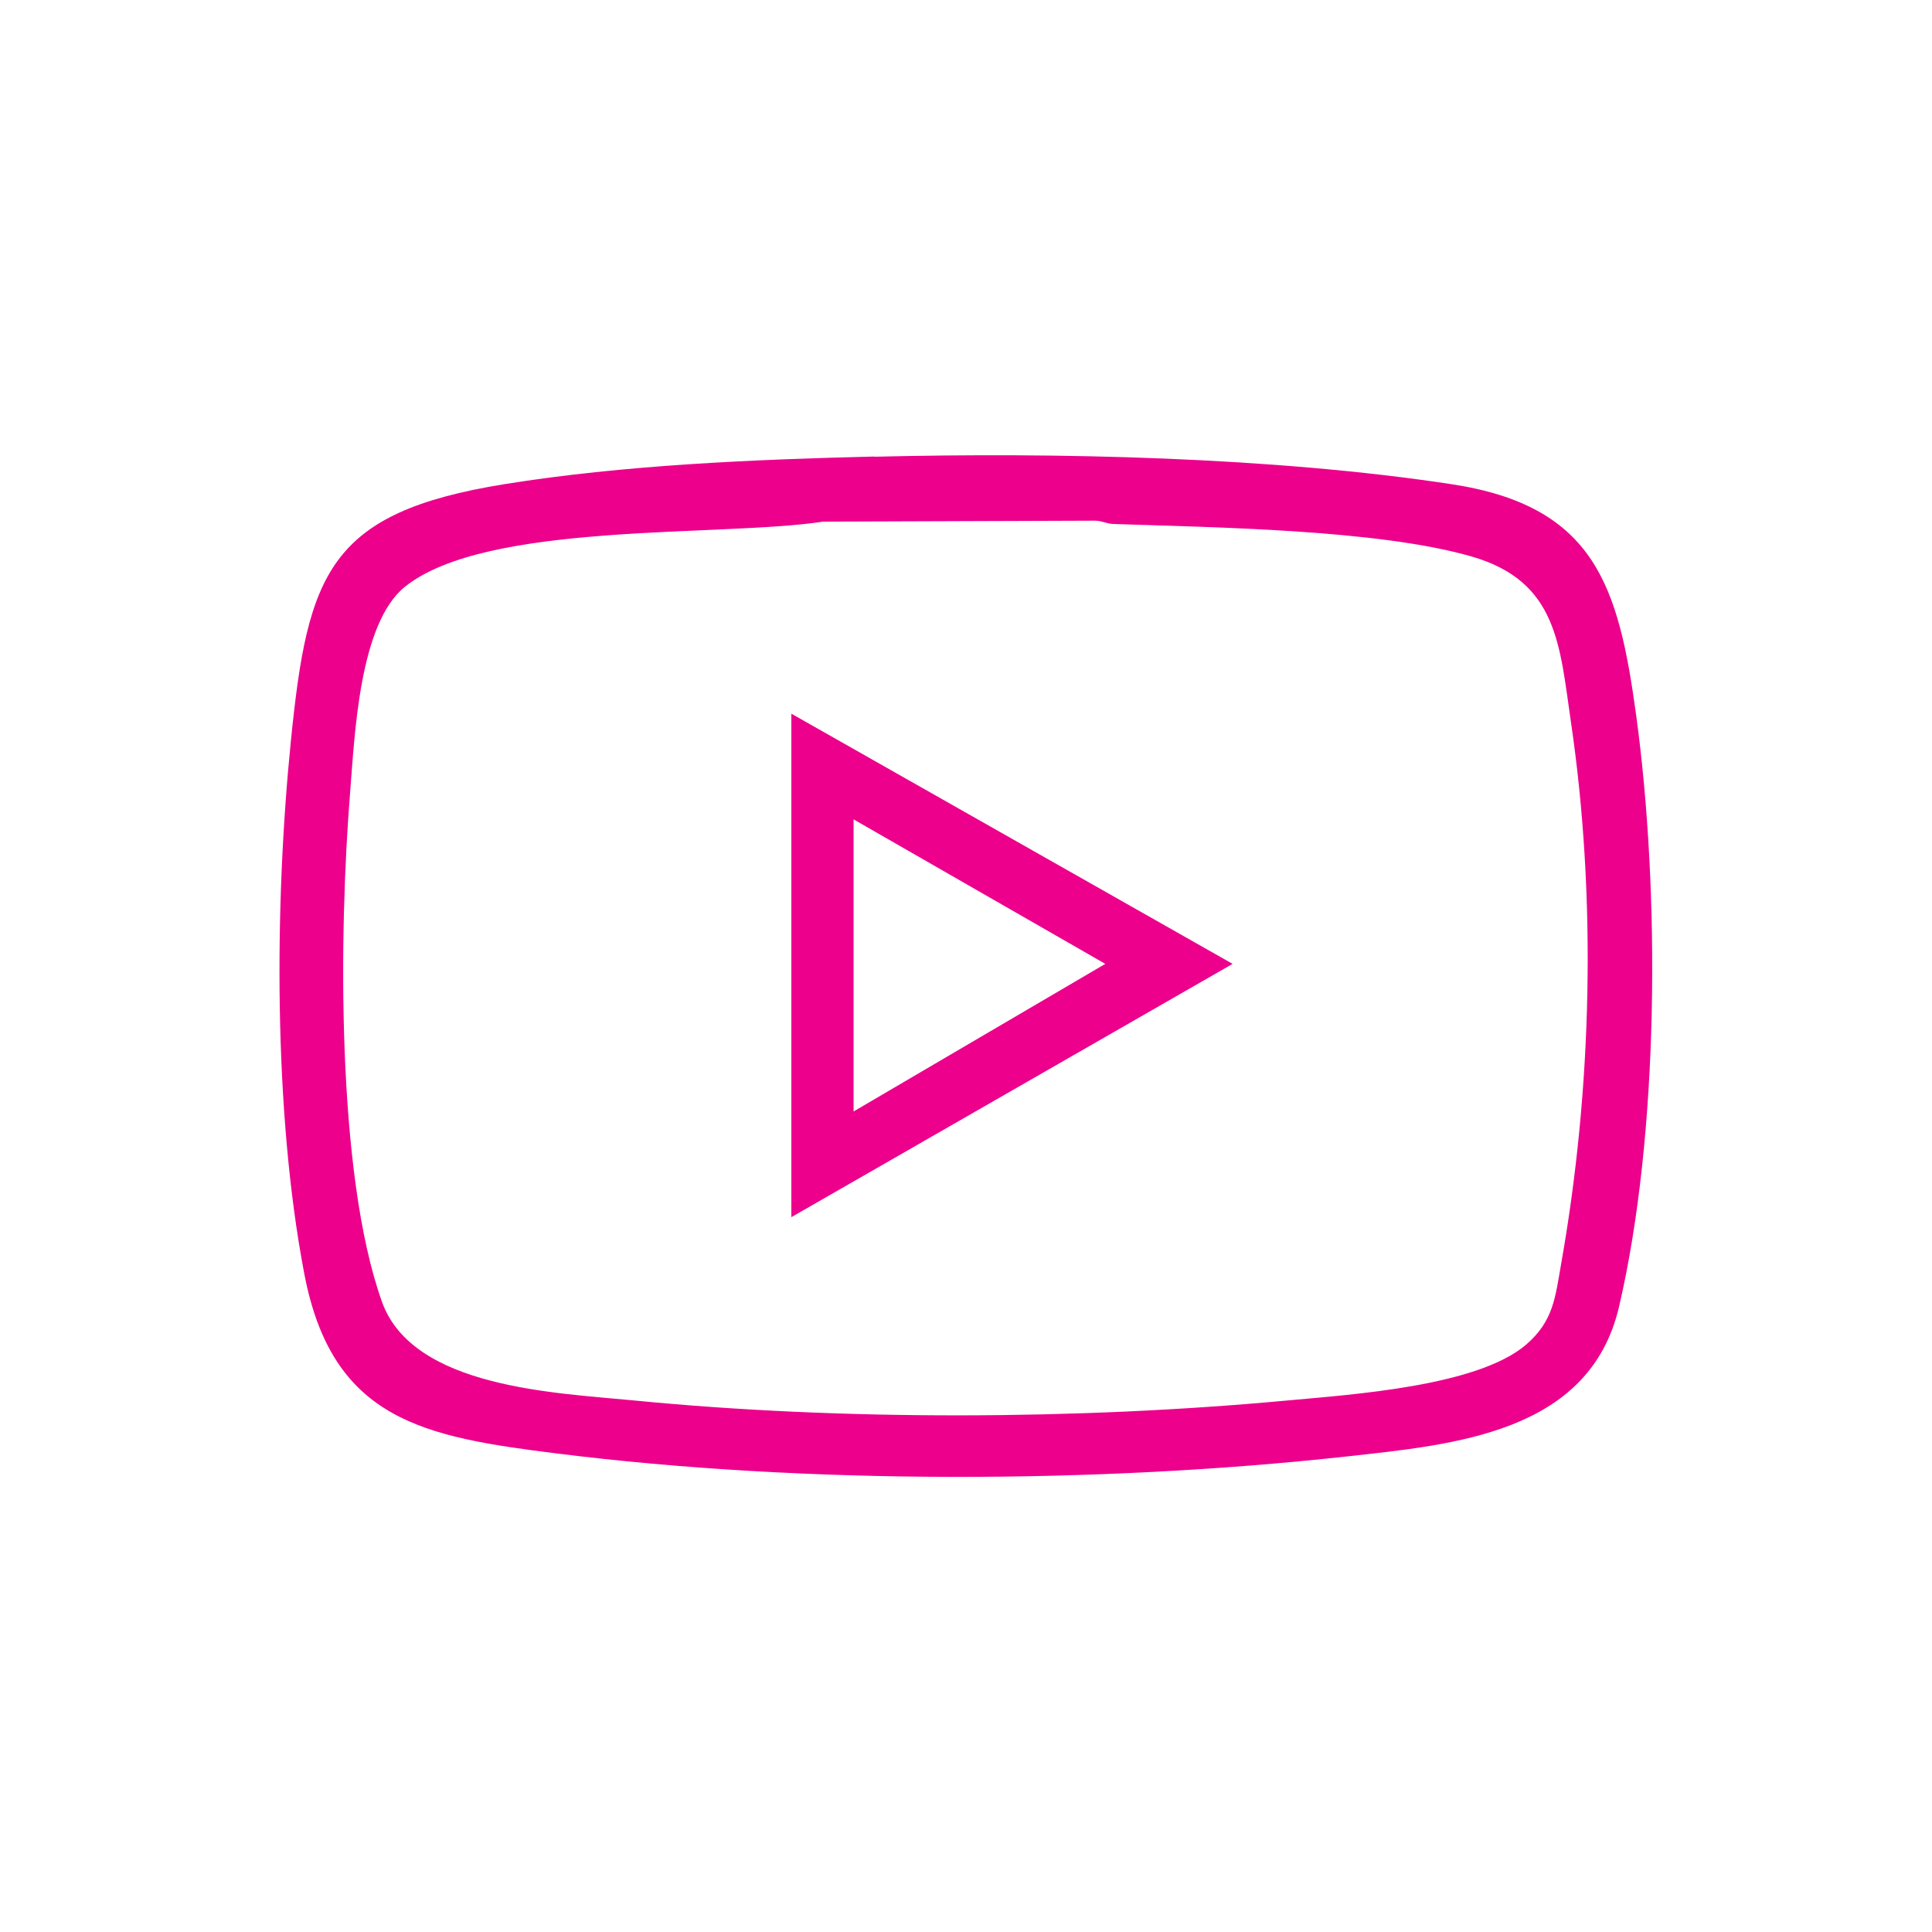 <?xml version="1.0" encoding="UTF-8"?>
<svg id="Layer_1" data-name="Layer 1" xmlns="http://www.w3.org/2000/svg" viewBox="0 0 100 100">
  <defs>
    <style>
      .cls-1 {
        fill: #ec008c;
      }
    </style>
  </defs>
  <path class="cls-1" d="M45.27,23.64c9.39-.23,20.58.01,29.85,1.42,7.45,1.13,8.66,5.3,9.57,11.98,1.24,9.09,1.2,21.64-.89,30.6-1.53,6.55-8.55,7.13-14.13,7.75-12.88,1.41-28.02,1.45-40.86-.16-6.85-.86-11.61-1.7-13.06-9.3-1.6-8.37-1.55-19.13-.69-27.62.87-8.63,1.94-11.78,11.05-13.25,6.14-.99,12.93-1.28,19.16-1.43ZM42.54,27.01c-5.37.79-17.37-.02-21.58,3.36-2.37,1.9-2.6,7.69-2.84,10.67-.57,7.11-.73,19.68,1.65,26.34,1.6,4.47,9,4.71,13.07,5.11,10.75,1.05,23.02,1,33.78,0,3.34-.31,9.87-.73,12.38-2.9,1.4-1.21,1.5-2.43,1.8-4.15,1.61-9.07,1.85-18.97.51-28.08-.58-3.94-.68-7.26-5.12-8.55-4.86-1.41-13.38-1.51-18.58-1.69-.31-.01-.63-.18-.96-.17l-14.12.05Z"/>
  <path class="cls-1" d="M40.96,36.94l22.84,12.95-22.84,13.11v-26.06ZM44.18,42.41v15.12l13.03-7.64-13.03-7.48Z"/>
</svg>